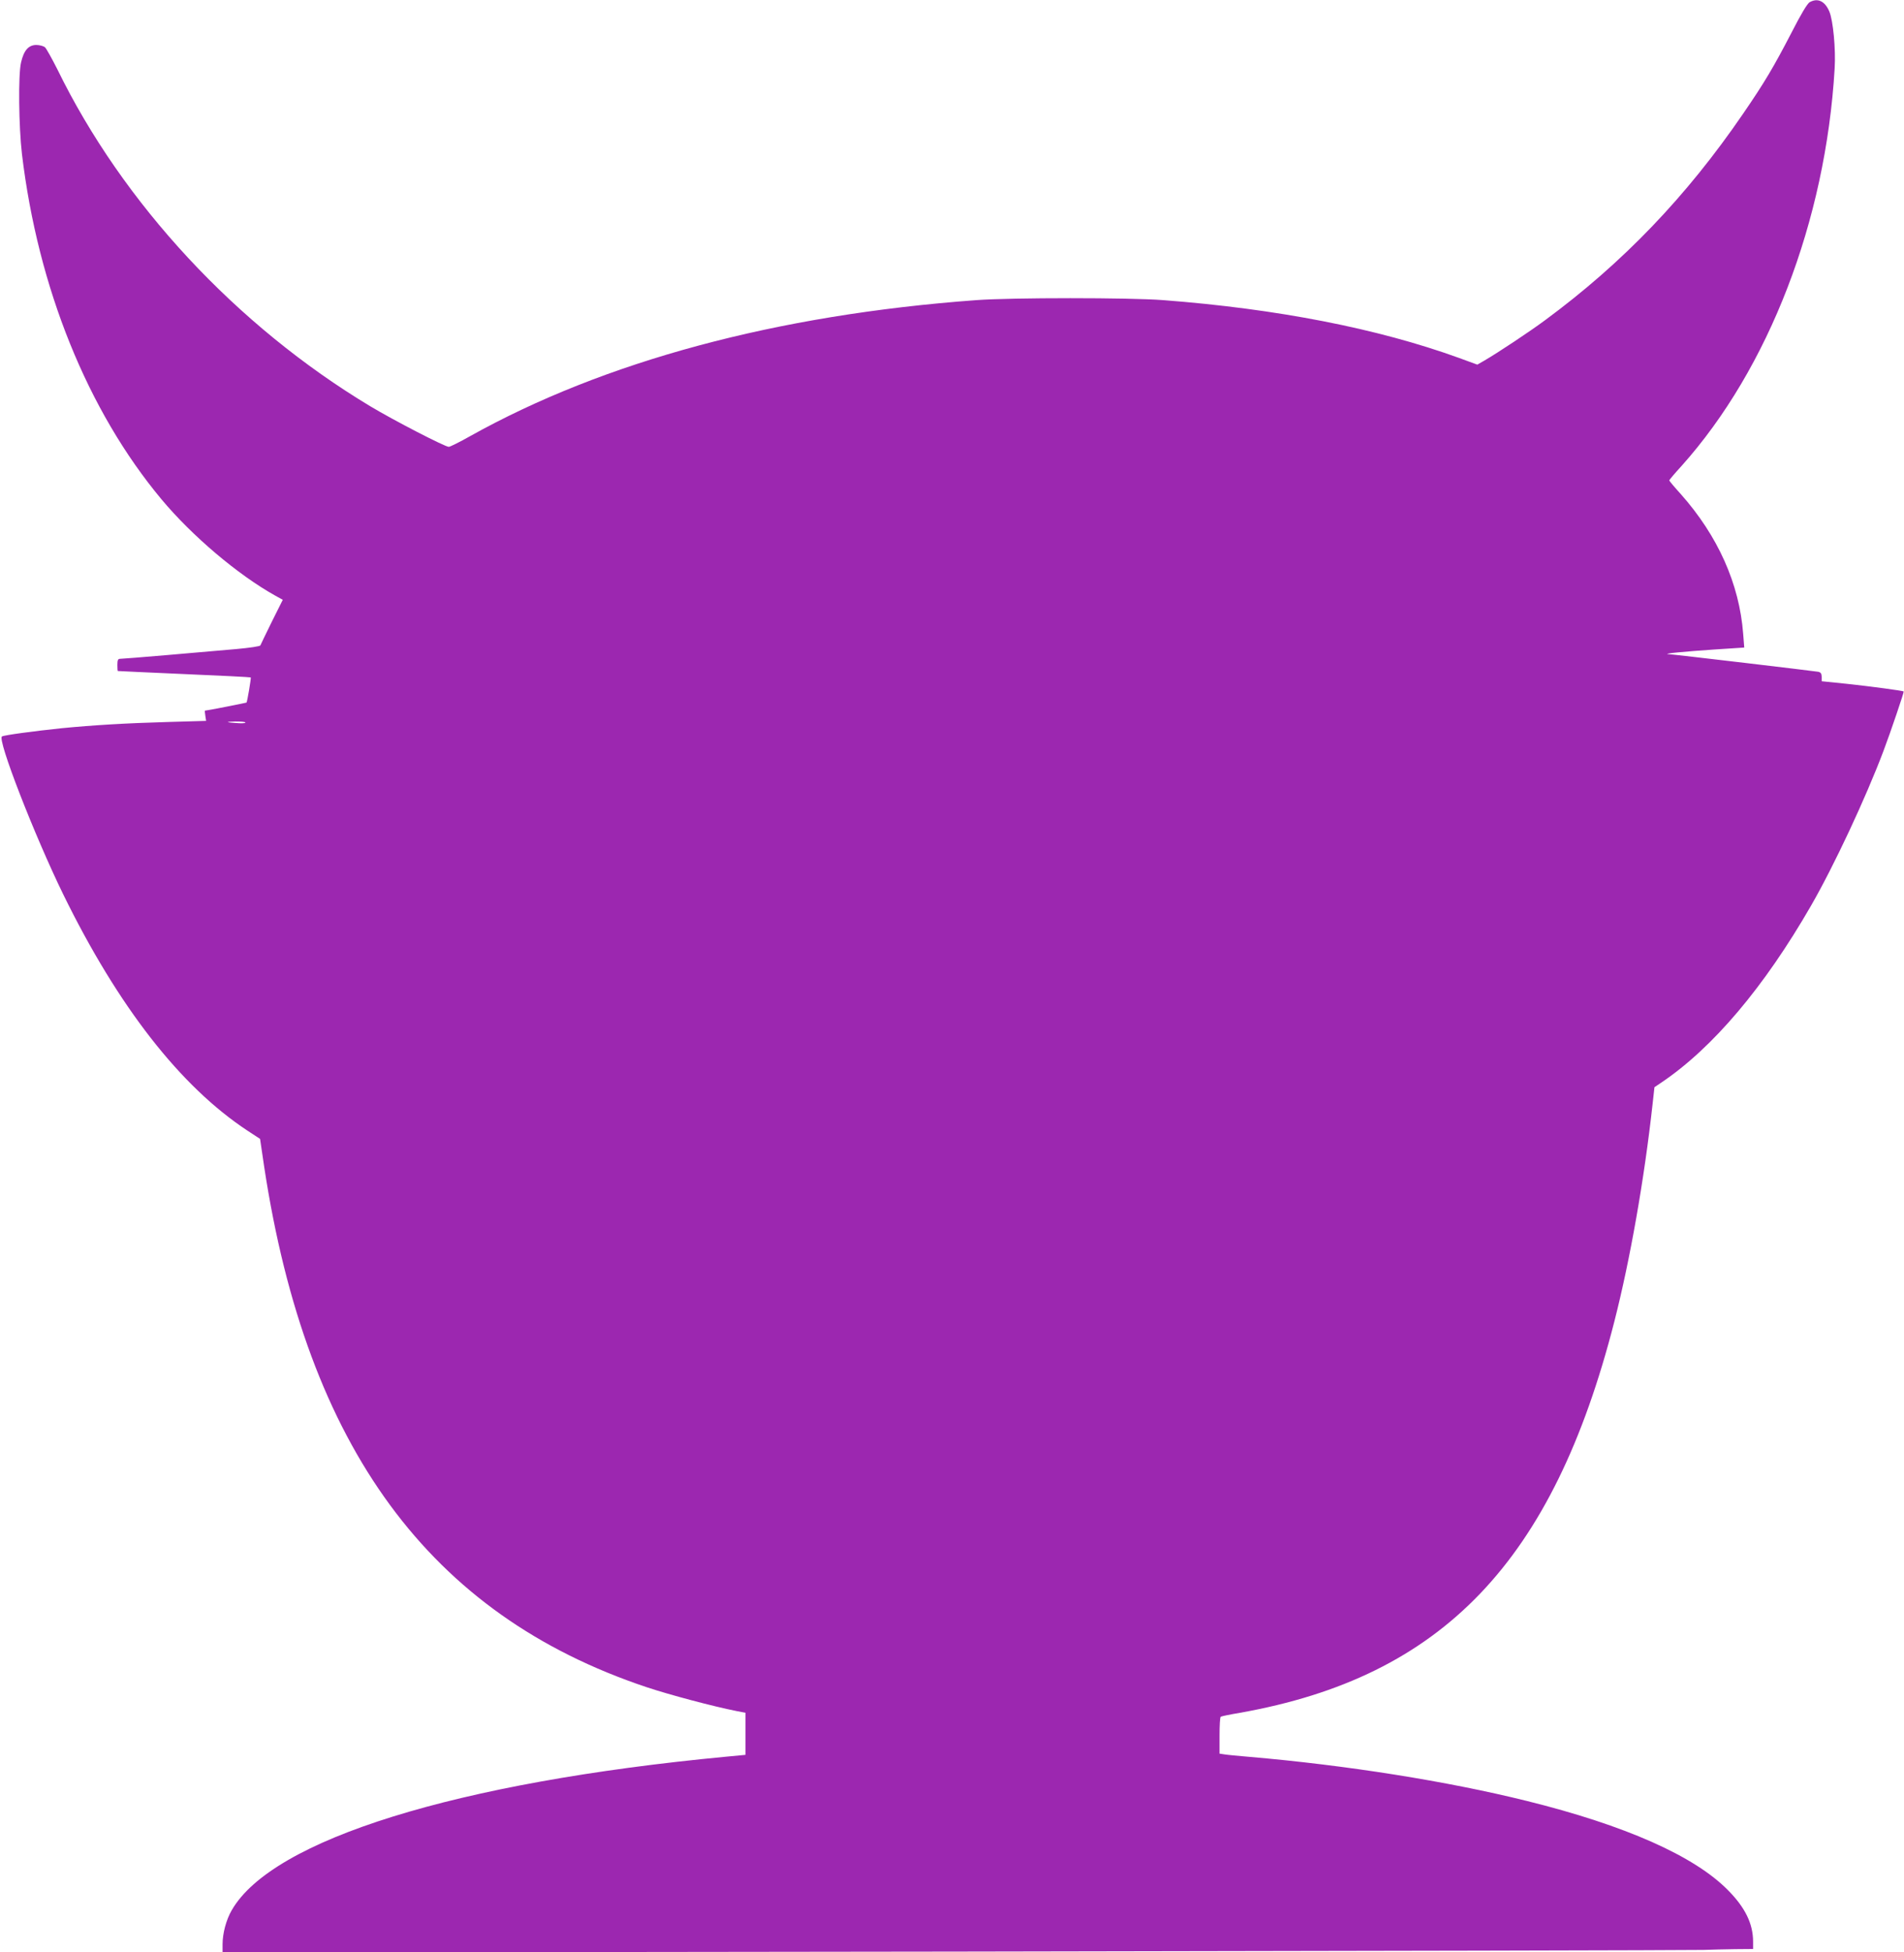 <?xml version="1.0" standalone="no"?>
<!DOCTYPE svg PUBLIC "-//W3C//DTD SVG 20010904//EN"
 "http://www.w3.org/TR/2001/REC-SVG-20010904/DTD/svg10.dtd">
<svg version="1.0" xmlns="http://www.w3.org/2000/svg"
 width="1249pt" height="1280pt" viewBox="0 0 1249 1280"
 preserveAspectRatio="xMidYMid meet">
<g transform="translate(0,1280) scale(0.1,-0.1)"
fill="#9c27b0" stroke="none">
<path d="M11872 12786 c-16 -8 -58 -79 -121 -202 -115 -222 -176 -325 -316
-529 -373 -545 -790 -979 -1300 -1355 -101 -75 -311 -214 -397 -264 l-47 -27
-123 45 c-531 192 -1190 321 -1938 378 -215 17 -999 17 -1225 0 -1310 -96
-2442 -401 -3323 -893 -67 -38 -130 -69 -138 -69 -25 0 -360 173 -515 266
-878 528 -1623 1329 -2053 2210 -36 71 -72 136 -81 144 -10 8 -35 15 -57 15
-51 0 -82 -36 -100 -115 -19 -80 -15 -421 6 -600 105 -878 431 -1684 916
-2265 201 -240 499 -493 746 -631 l49 -27 -72 -144 c-39 -80 -73 -149 -75
-155 -2 -6 -70 -16 -158 -24 -85 -7 -287 -25 -449 -39 -162 -14 -303 -25 -313
-25 -14 0 -18 -8 -18 -40 0 -22 1 -40 3 -40 1 -1 197 -9 435 -20 239 -10 435
-20 437 -22 3 -4 -23 -160 -28 -165 -3 -2 -262 -53 -273 -53 -1 0 0 -15 3 -34
l5 -33 -243 -7 c-287 -8 -497 -21 -704 -41 -182 -19 -376 -45 -392 -54 -33
-17 213 -649 402 -1036 361 -737 769 -1259 1207 -1548 l84 -55 27 -183 c280
-1841 1086 -2937 2508 -3412 150 -50 439 -127 592 -157 l57 -11 0 -138 0 -138
-127 -12 c-1769 -168 -2977 -543 -3243 -1007 -36 -62 -60 -151 -60 -223 l0
-54 4812 6 c2647 4 4854 9 4903 11 50 2 143 4 208 5 l117 1 0 48 c0 118 -52
224 -165 338 -222 225 -674 425 -1320 585 -520 129 -1180 234 -1820 289 -71 6
-145 13 -162 16 l-33 5 0 119 c0 65 3 121 8 123 4 3 61 15 127 26 1328 236
2053 993 2455 2566 103 403 196 929 251 1428 l12 108 46 31 c337 227 674 626
981 1159 151 262 360 709 475 1014 48 127 136 387 133 391 -6 5 -214 33 -372
50 l-166 17 0 28 c0 22 -6 30 -22 34 -20 4 -938 113 -986 116 -36 3 111 17
302 30 l198 13 -7 90 c-25 328 -166 642 -409 916 -42 46 -76 87 -76 90 0 3 36
46 81 95 572 639 945 1607 1004 2605 8 128 -10 317 -35 375 -29 68 -76 90
-128 61z m-10262 -4724 c0 -4 -21 -6 -47 -4 -83 5 -90 9 -20 11 37 0 67 -2 67
-7z"/>
</g>
</svg>
